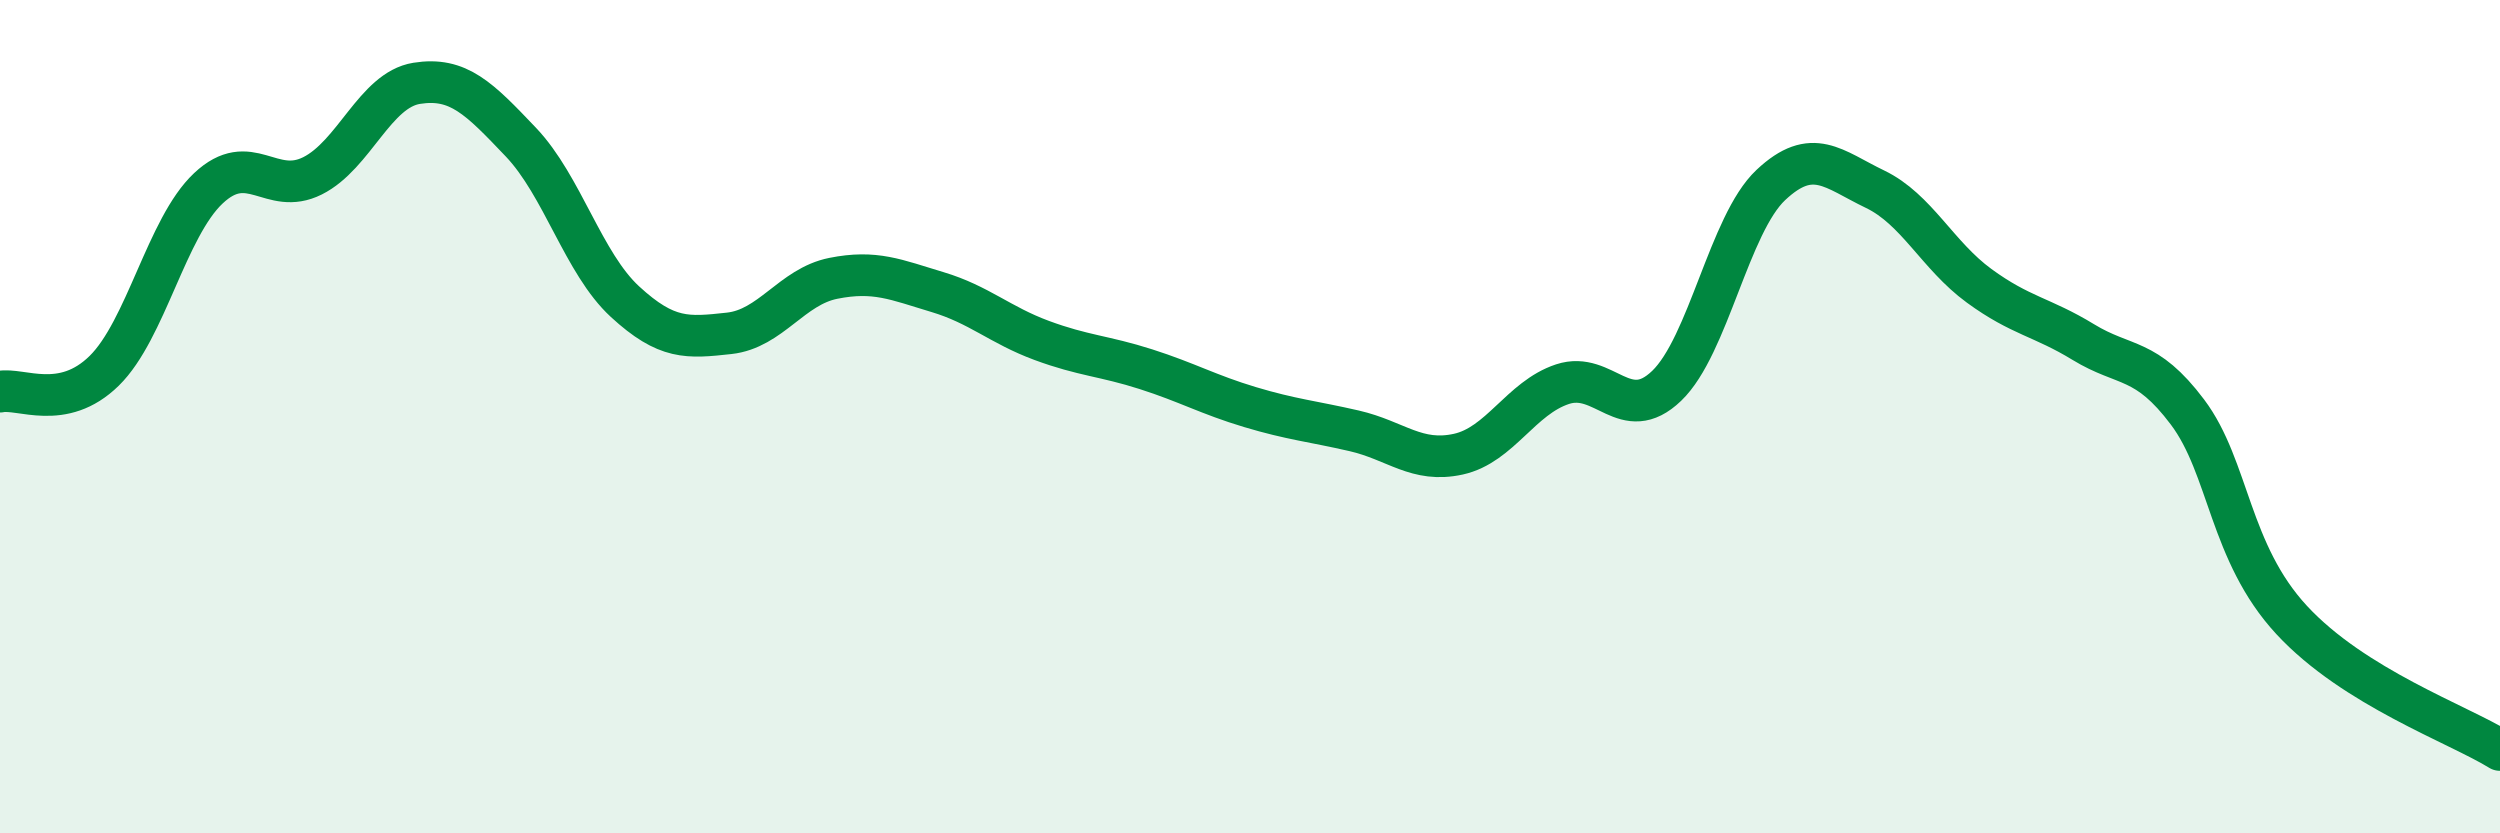 
    <svg width="60" height="20" viewBox="0 0 60 20" xmlns="http://www.w3.org/2000/svg">
      <path
        d="M 0,9.4 C 0.5,9.3 1.5,9.88 2.5,8.9 C 3.5,7.92 4,5.46 5,4.52 C 6,3.58 6.5,4.72 7.5,4.22 C 8.5,3.72 9,2.16 10,2 C 11,1.84 11.5,2.36 12.5,3.41 C 13.5,4.46 14,6.32 15,7.24 C 16,8.16 16.5,8.11 17.5,8 C 18.5,7.89 19,6.88 20,6.68 C 21,6.48 21.5,6.71 22.5,7.01 C 23.5,7.31 24,7.8 25,8.17 C 26,8.54 26.5,8.54 27.5,8.86 C 28.5,9.18 29,9.47 30,9.77 C 31,10.07 31.5,10.11 32.5,10.34 C 33.5,10.57 34,11.12 35,10.9 C 36,10.68 36.5,9.55 37.5,9.22 C 38.5,8.89 39,10.22 40,9.26 C 41,8.3 41.5,5.38 42.5,4.44 C 43.5,3.5 44,4.06 45,4.54 C 46,5.02 46.5,6.13 47.5,6.86 C 48.5,7.59 49,7.6 50,8.21 C 51,8.82 51.5,8.56 52.5,9.89 C 53.5,11.22 53.5,13.26 55,14.88 C 56.5,16.5 59,17.38 60,18L60 20L0 20Z"
        fill="#008740"
        opacity="0.1"
        stroke-linecap="round"
        stroke-linejoin="round"
      />
      <path
        d="M 0,9.4 C 0.5,9.3 1.5,9.88 2.5,8.9 C 3.5,7.92 4,5.46 5,4.52 C 6,3.58 6.5,4.72 7.5,4.22 C 8.5,3.72 9,2.16 10,2 C 11,1.84 11.5,2.36 12.5,3.41 C 13.5,4.46 14,6.32 15,7.24 C 16,8.16 16.5,8.11 17.5,8 C 18.5,7.89 19,6.88 20,6.68 C 21,6.48 21.5,6.71 22.5,7.01 C 23.5,7.31 24,7.8 25,8.17 C 26,8.54 26.5,8.54 27.5,8.86 C 28.5,9.18 29,9.47 30,9.77 C 31,10.07 31.5,10.11 32.5,10.34 C 33.5,10.57 34,11.12 35,10.9 C 36,10.68 36.5,9.55 37.5,9.22 C 38.5,8.89 39,10.22 40,9.26 C 41,8.3 41.5,5.38 42.5,4.44 C 43.5,3.5 44,4.06 45,4.54 C 46,5.02 46.5,6.13 47.5,6.86 C 48.5,7.59 49,7.6 50,8.21 C 51,8.82 51.5,8.56 52.5,9.89 C 53.5,11.22 53.5,13.26 55,14.88 C 56.5,16.5 59,17.38 60,18"
        stroke="#008740"
        stroke-width="1"
        fill="none"
        stroke-linecap="round"
        stroke-linejoin="round"
      />
    </svg>
  